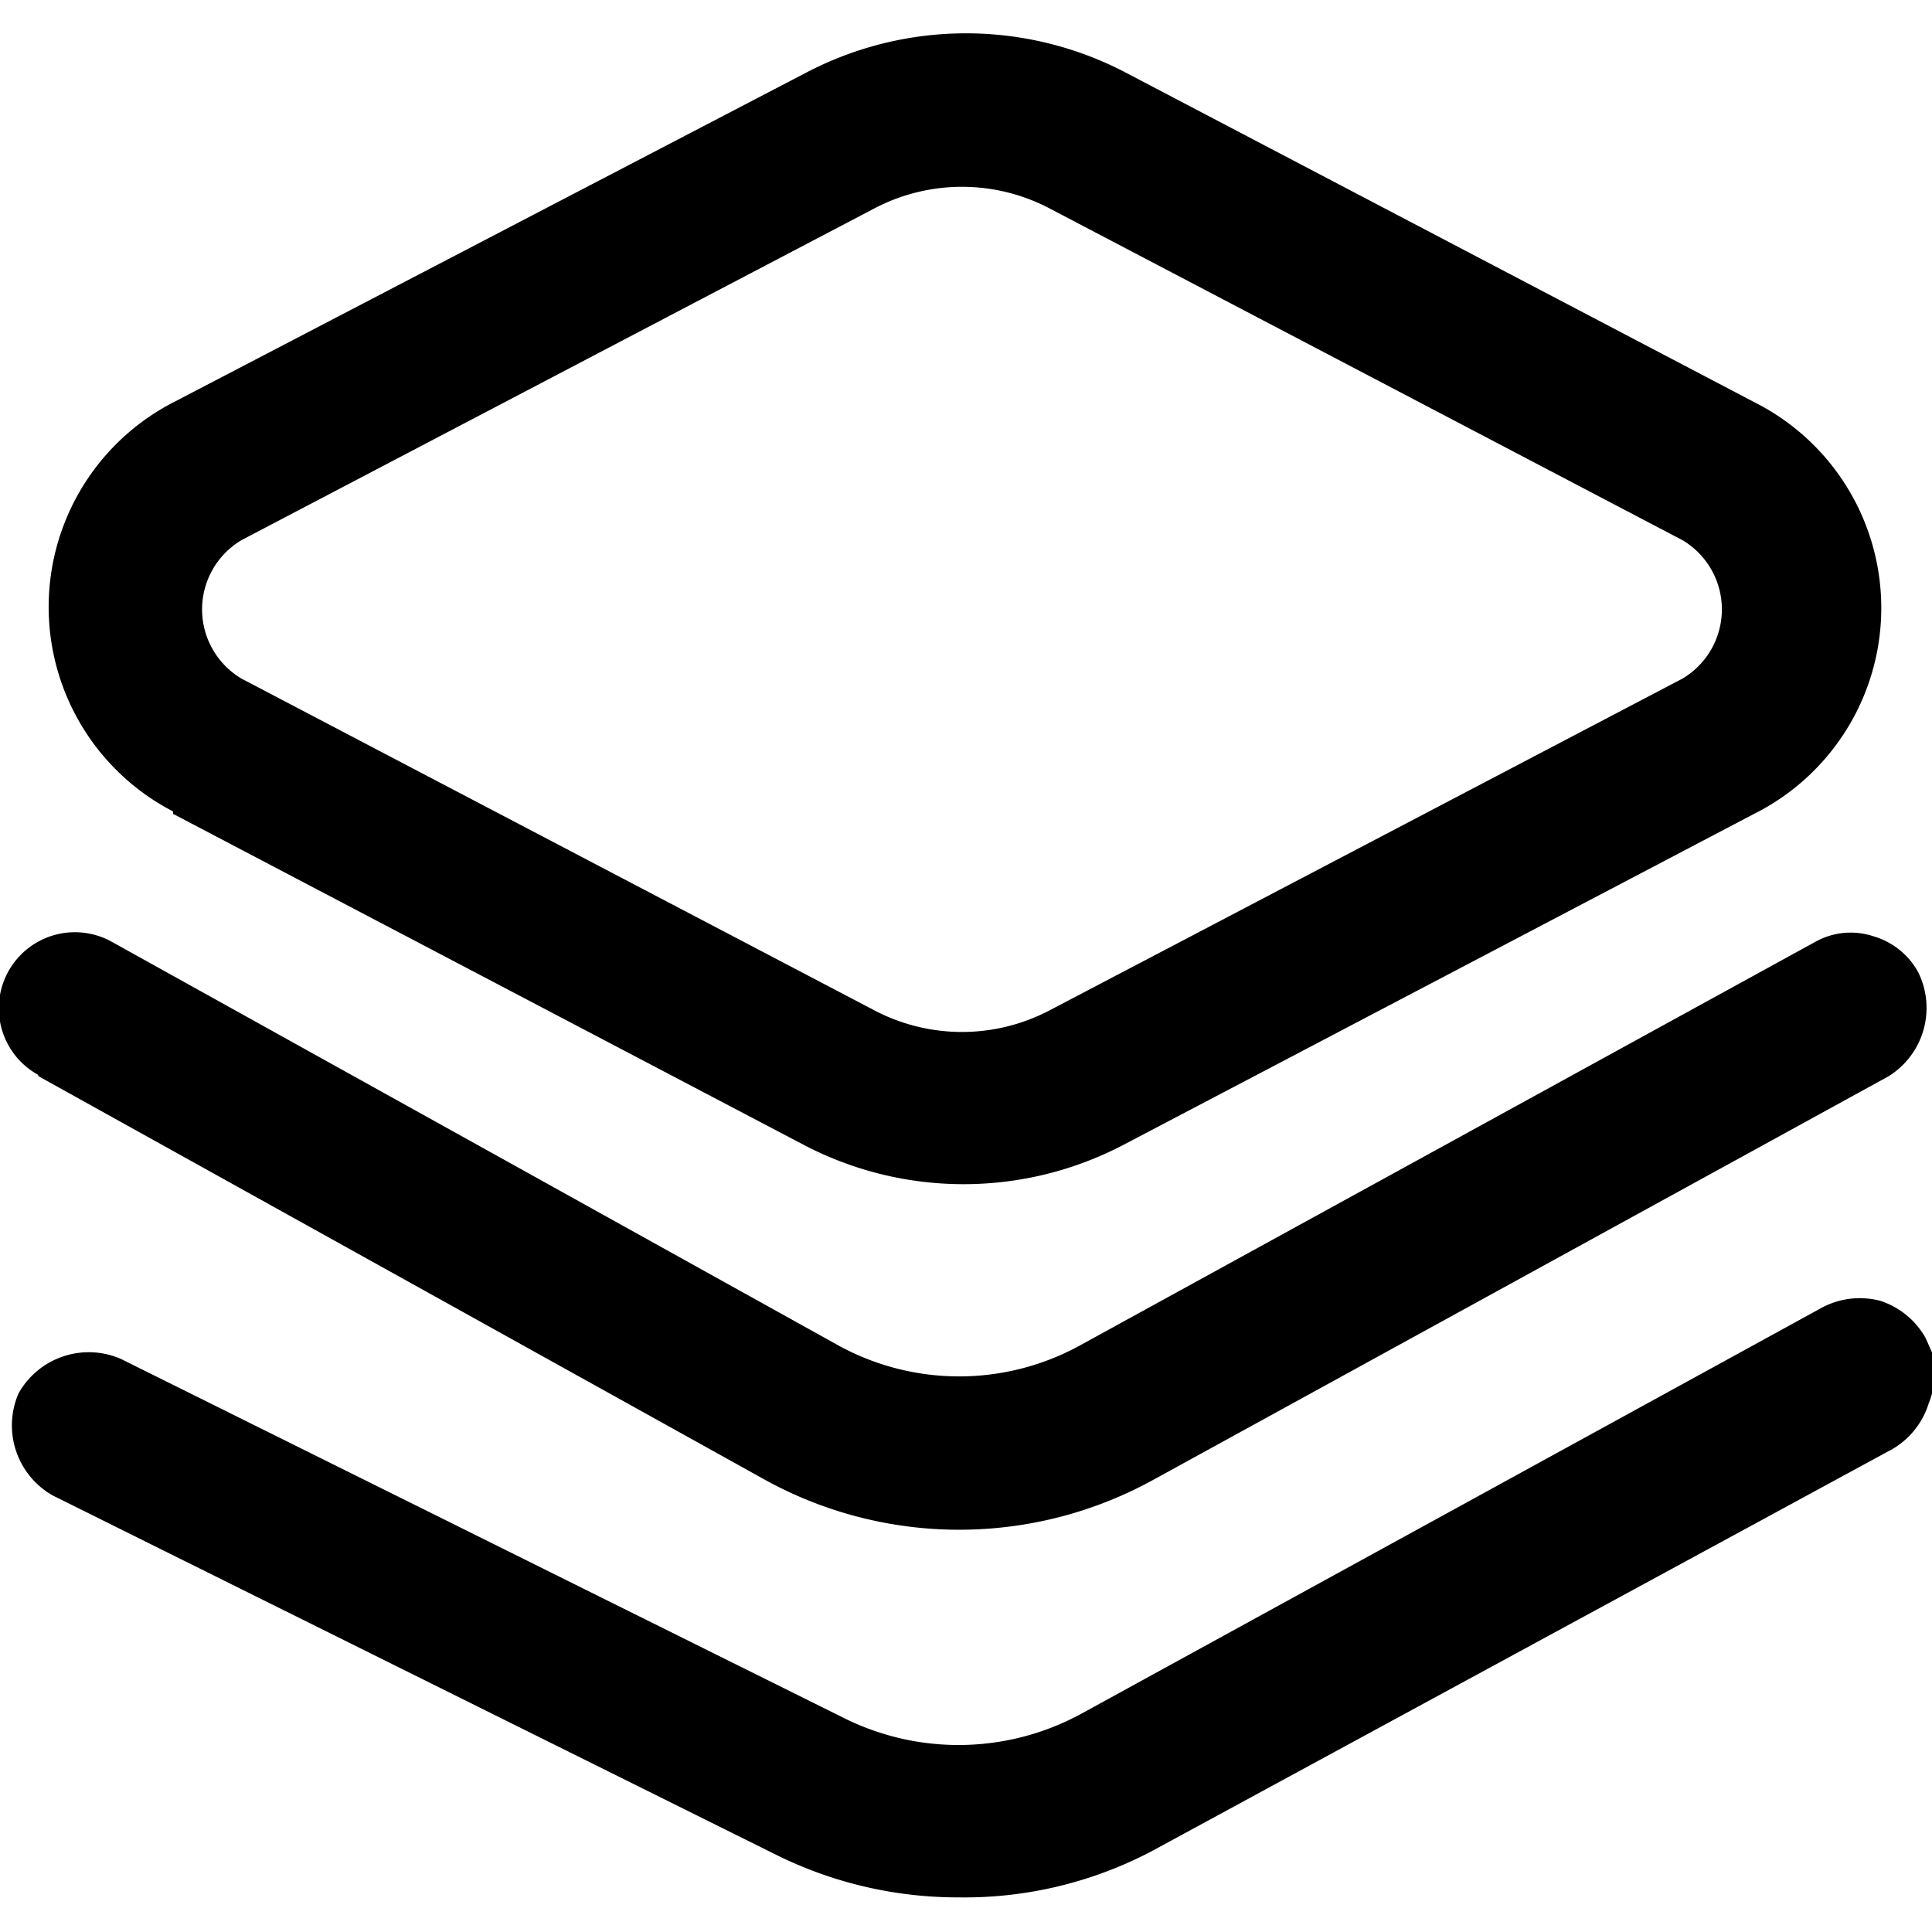 <svg id="图层_1" data-name="图层 1" xmlns="http://www.w3.org/2000/svg" viewBox="0 0 24 24"><title>代码安全审计</title><path d="M.48,13.37l9,5a5,5,0,0,0,4.87,0l9.11-5a1,1,0,0,0,.37-1.29.93.93,0,0,0-.56-.45.9.9,0,0,0-.72.07l-9.11,5a3.12,3.12,0,0,1-3.05,0l-9-5a.94.94,0,0,0-.92,1.65Z"/><path d="M2.15,10.11,10,14.23a4.28,4.28,0,0,0,3.94,0l7.85-4.12A2.86,2.86,0,0,0,21.8,5L14,.91A4.28,4.28,0,0,0,10,.91L2.15,5a2.86,2.86,0,0,0,0,5.08ZM3,6.71l7.86-4.12a2.34,2.34,0,0,1,2.18,0l7.86,4.12a1,1,0,0,1,0,1.72l-7.86,4.12a2.34,2.34,0,0,1-2.18,0L3,8.43A1,1,0,0,1,3,6.71Z"/><path d="M24,16.8l-.08-.18a1,1,0,0,0-.56-.46,1,1,0,0,0-.72.08l-9.21,5.05a3.19,3.19,0,0,1-2.93.06l-9-4.47a1,1,0,0,0-1.27.43,1,1,0,0,0,.43,1.27l9,4.47a5.08,5.08,0,0,0,2.25.52A5,5,0,0,0,14.3,23l9.21-5a1,1,0,0,0,.45-.57A1,1,0,0,0,24,16.8Z"/></svg>
